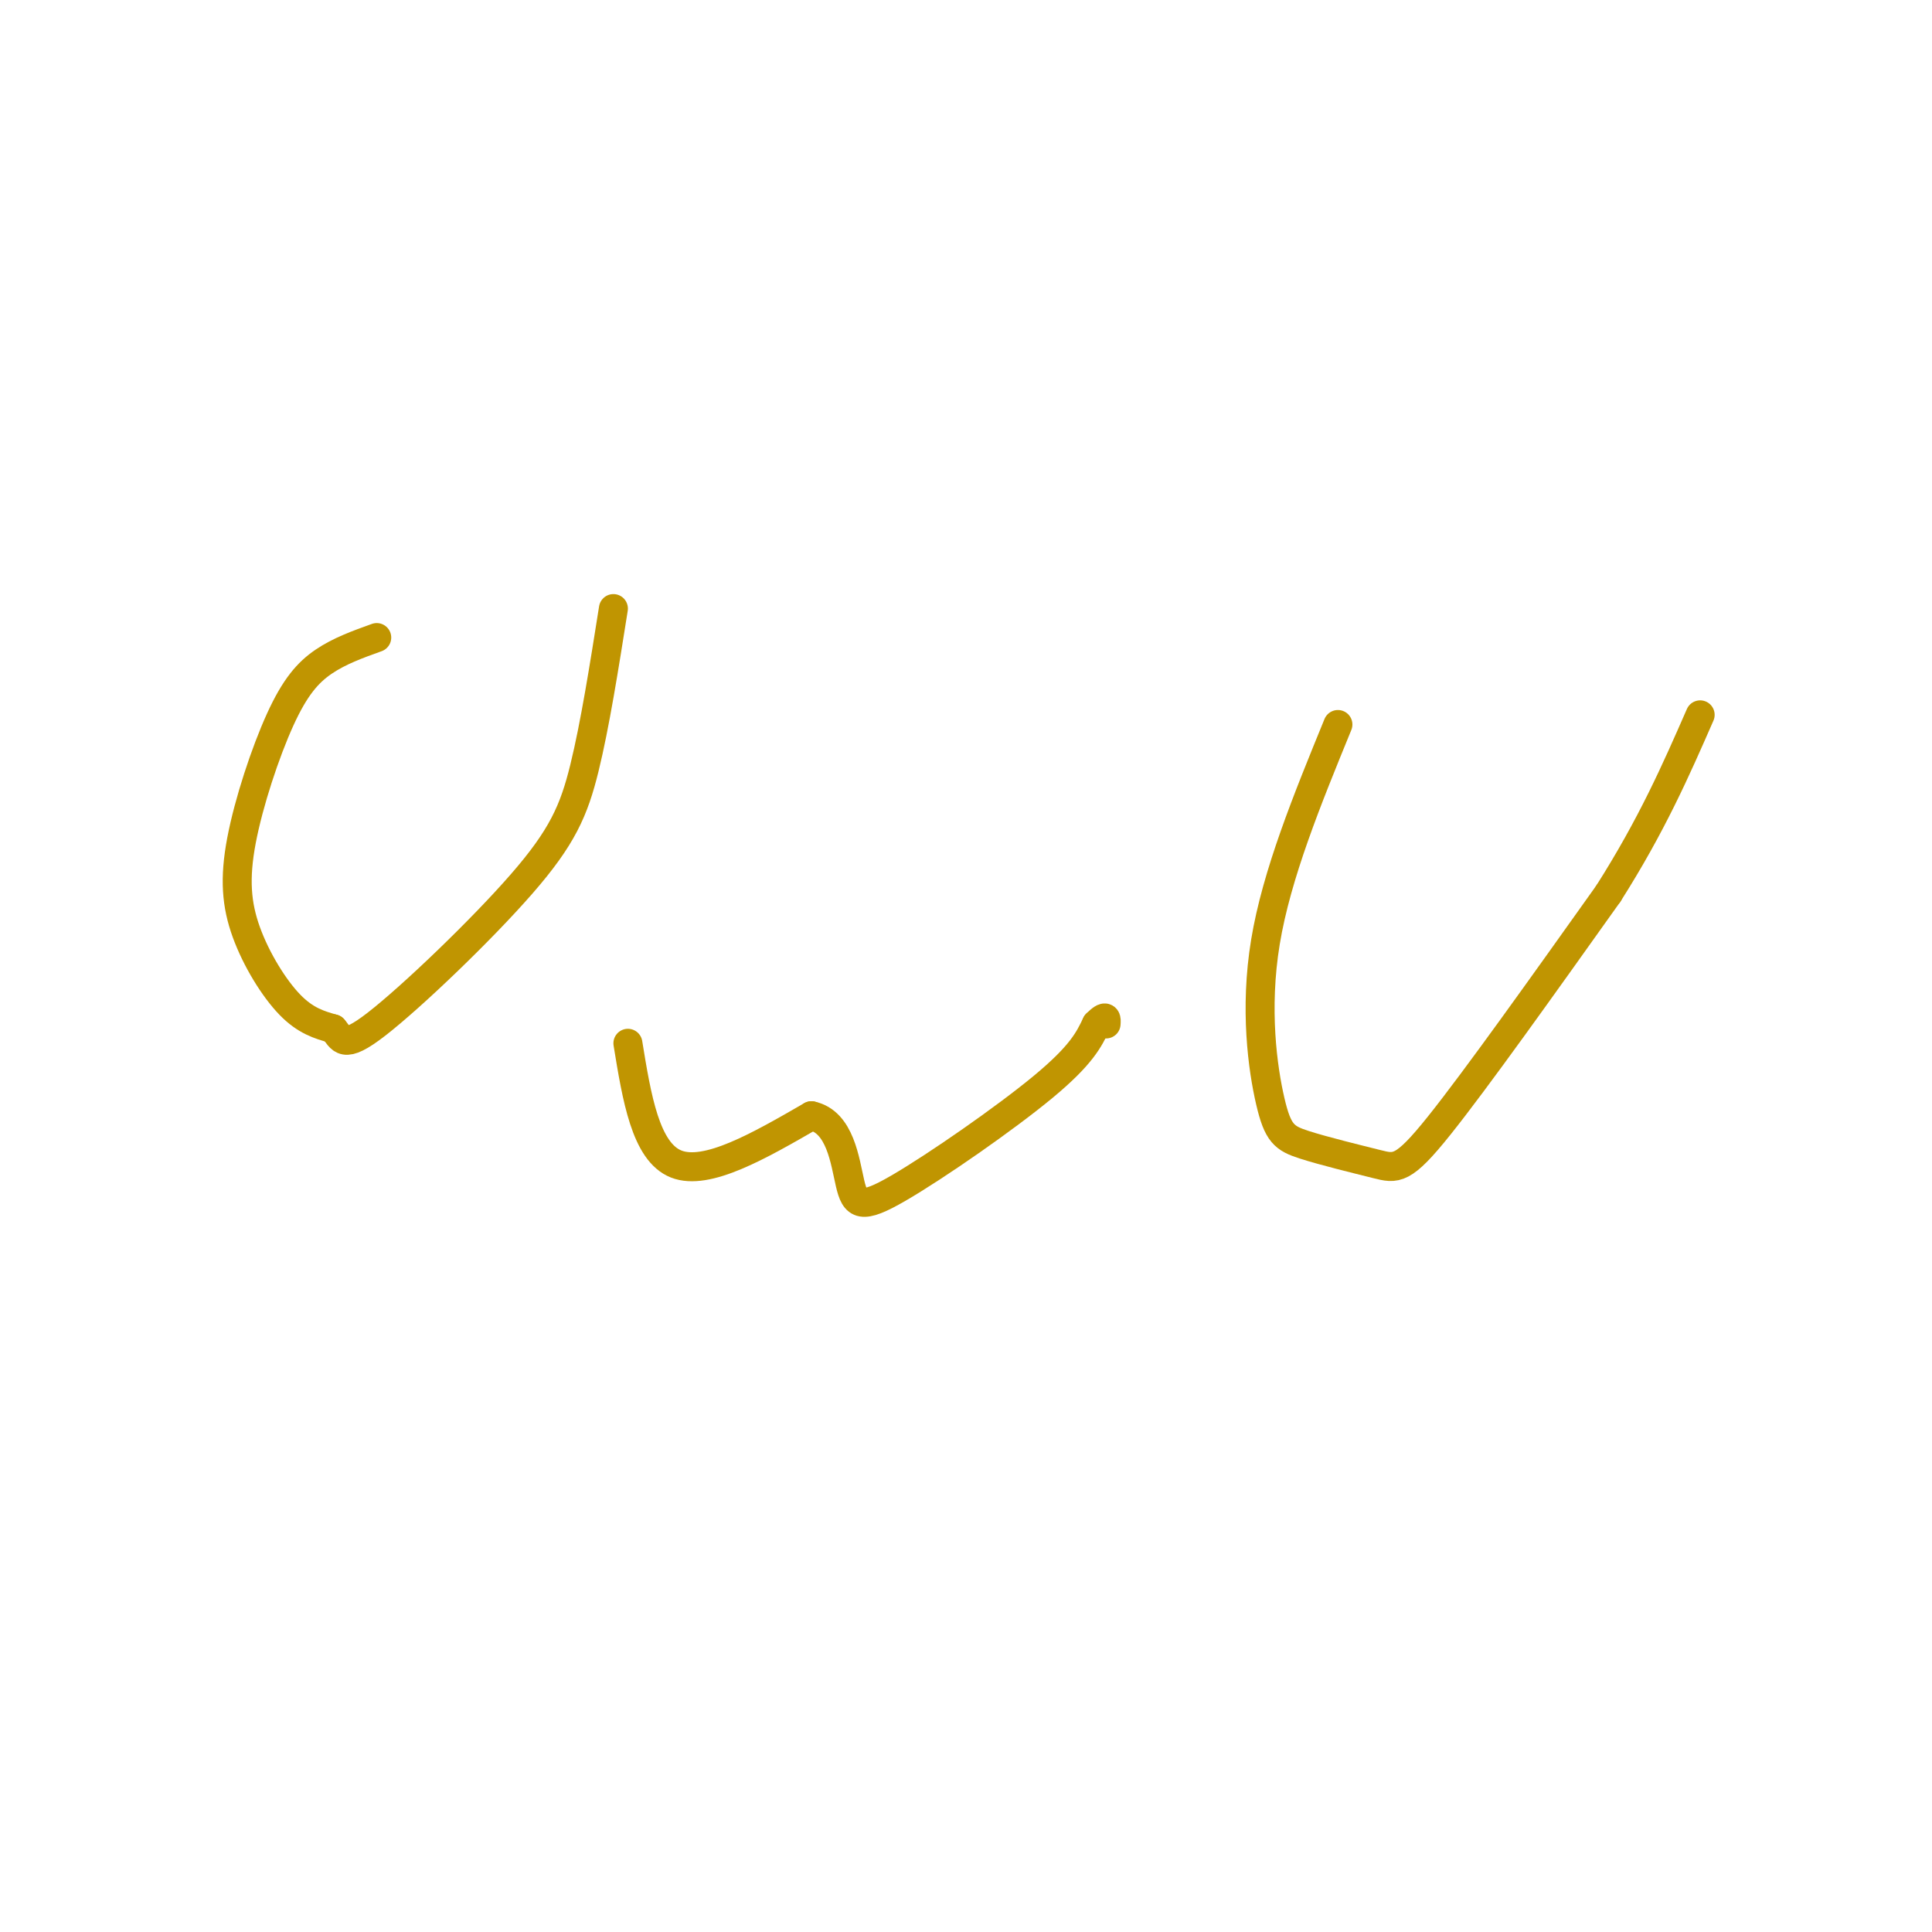 <svg viewBox='0 0 400 400' version='1.1' xmlns='http://www.w3.org/2000/svg' xmlns:xlink='http://www.w3.org/1999/xlink'><g fill='none' stroke='#C09501' stroke-width='6' stroke-linecap='round' stroke-linejoin='round'><path d='M78,132c-3.865,1.388 -7.731,2.777 -11,5c-3.269,2.223 -5.942,5.281 -9,12c-3.058,6.719 -6.500,17.100 -8,25c-1.500,7.900 -1.058,13.319 1,19c2.058,5.681 5.731,11.623 9,15c3.269,3.377 6.135,4.188 9,5'/><path d='M69,213c1.801,2.027 1.802,4.595 9,-1c7.198,-5.595 21.592,-19.352 30,-29c8.408,-9.648 10.831,-15.185 13,-24c2.169,-8.815 4.085,-20.907 6,-33'/><path d='M130,216c1.833,11.250 3.667,22.500 10,25c6.333,2.500 17.167,-3.750 28,-10'/><path d='M168,231c5.981,1.270 6.933,9.443 8,14c1.067,4.557 2.249,5.496 10,1c7.751,-4.496 22.072,-14.427 30,-21c7.928,-6.573 9.464,-9.786 11,-13'/><path d='M227,212c2.167,-2.167 2.083,-1.083 2,0'/><path d='M277,150c-6.350,15.526 -12.699,31.052 -15,45c-2.301,13.948 -0.553,26.318 1,33c1.553,6.682 2.911,7.678 7,9c4.089,1.322 10.909,2.971 15,4c4.091,1.029 5.455,1.437 13,-8c7.545,-9.437 21.273,-28.718 35,-48'/><path d='M333,185c9.000,-14.167 14.000,-25.583 19,-37'/></g>
</svg>